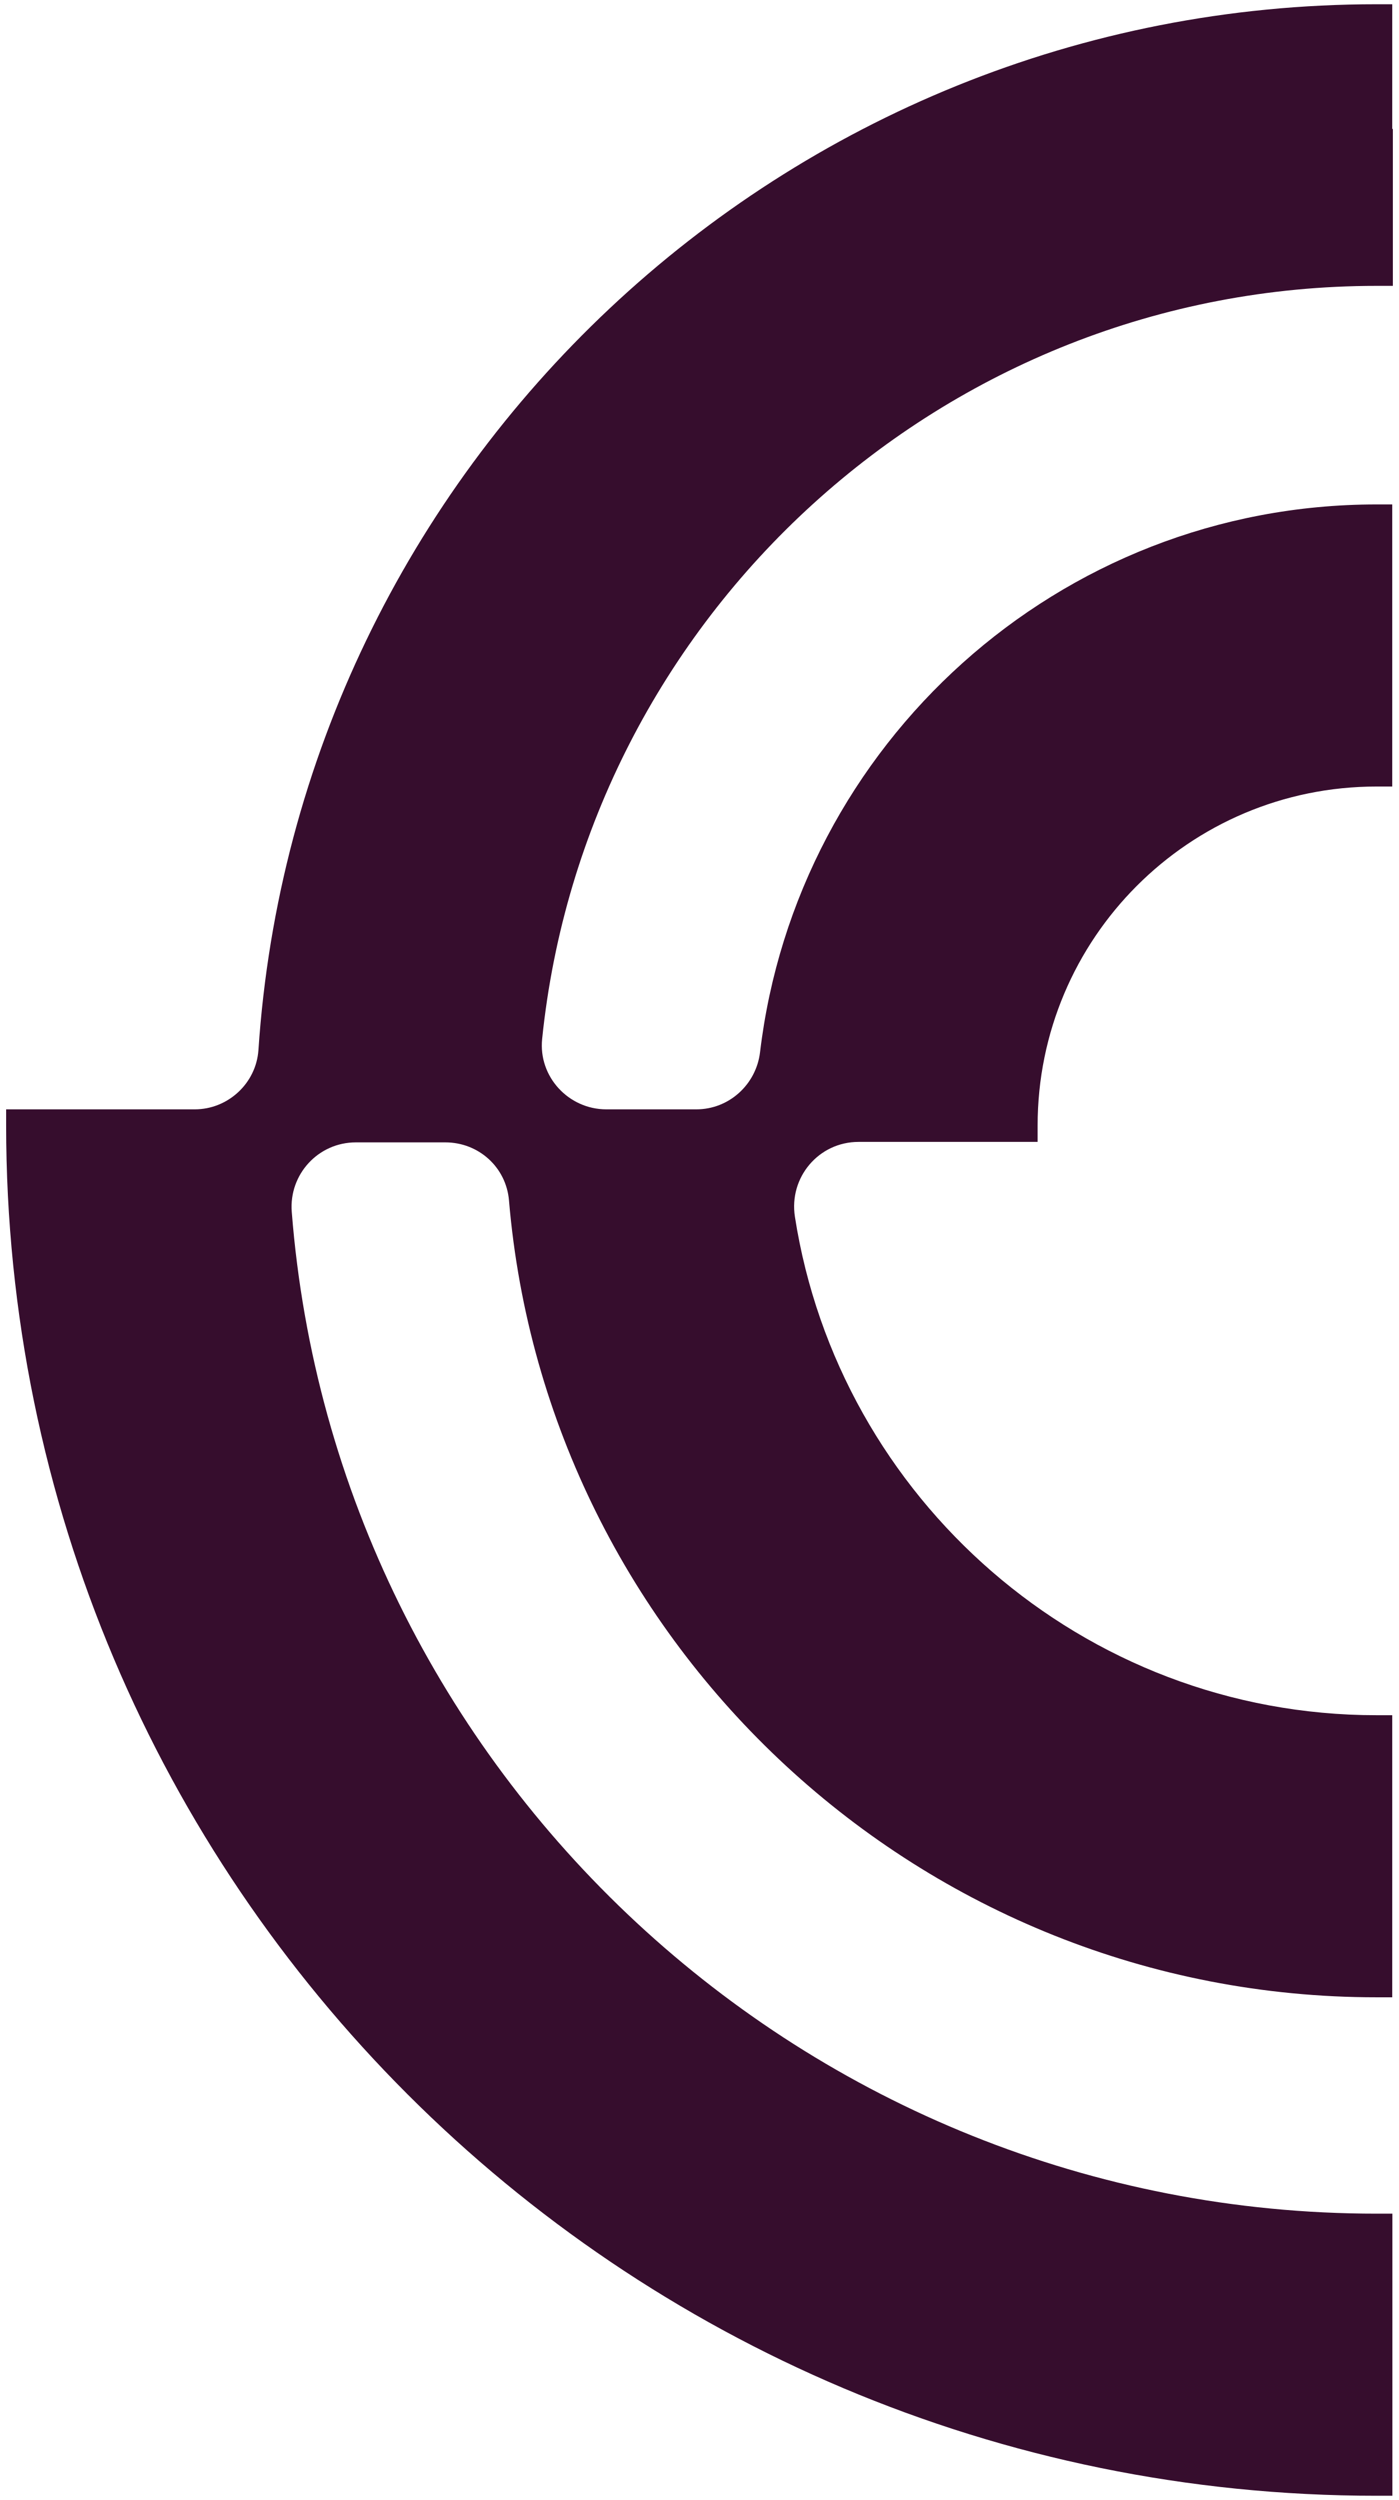 <?xml version="1.0" encoding="UTF-8"?>
<svg id="Layer_1" data-name="Layer 1" xmlns="http://www.w3.org/2000/svg" viewBox="0 0 89 159">
  <defs>
    <style>
      .cls-1 {
        fill: #360d2d;
      }
    </style>
  </defs>
  <path class="cls-1" d="M88.61,8.19v9.99h-1.04c-27.58,0-50.32,21.02-53.08,47.89-.25,2.4,1.68,4.48,4.08,4.48h5.73c2.08,0,3.8-1.58,4.05-3.62,2.33-19.59,18.98-34.85,39.22-34.85h1v17.94h-1c-11.93,0-21.56,9.67-21.56,21.56v1.04h-11.39c-2.54,0-4.44,2.26-4.05,4.76,2.79,17.91,18.3,31.7,37,31.7h1v17.94h-1c-28.98,0-52.79-22.35-55.19-50.68-.18-2.11-1.93-3.69-4.05-3.69h-5.69c-2.4,0-4.26,2.04-4.08,4.41,2.79,35.57,32.66,63.72,69.02,63.72h1v17.94h-1C39.43,158.73.39,119.69.39,71.55v-1h12c2.11,0,3.9-1.65,4.05-3.76C18.91,29.68,49.85.27,87.57.27h1v7.95l.04-.04Z"/>
</svg>